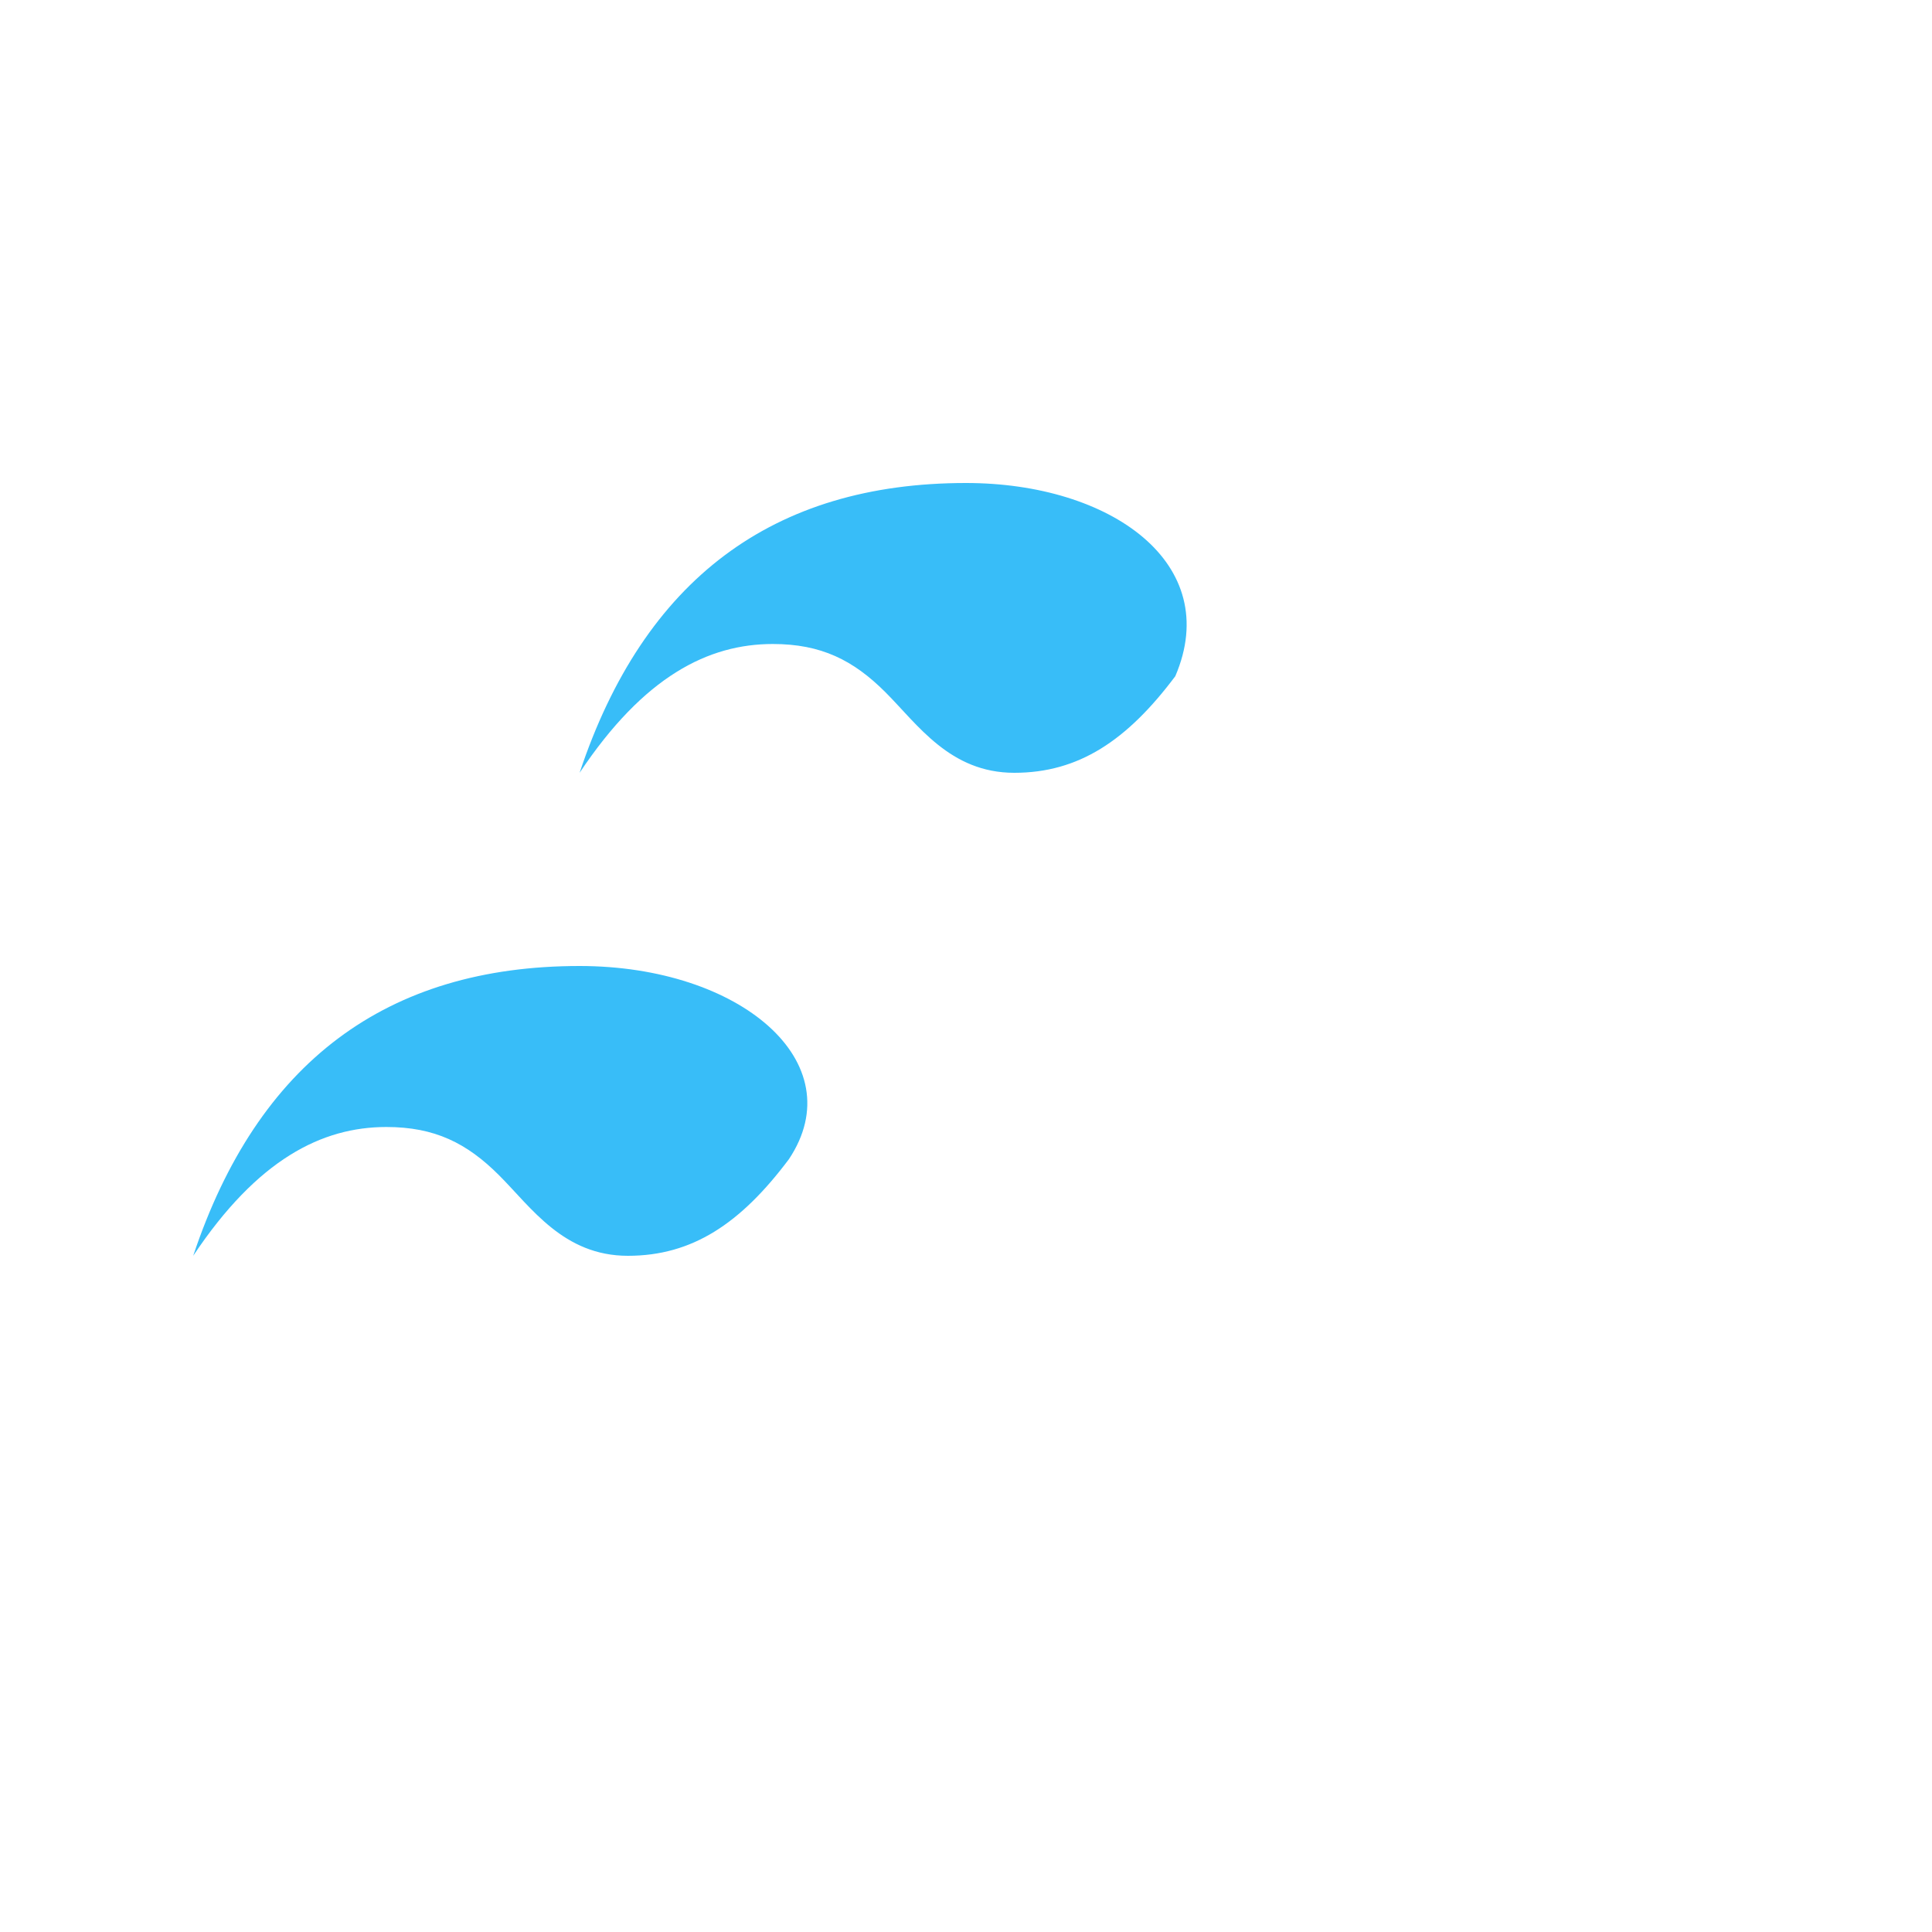 
<svg viewBox="0 0 48 48" fill="none" xmlns="http://www.w3.org/2000/svg">
  <path fill-rule="evenodd" clip-rule="evenodd" d="M24 12c-4.8 0-8 2.4-9.6 7.2 1.6-2.4 3.2-3.2 4.8-3.2 1.2 0 2 .4 2.8 1.2.8.8 1.6 2 3.2 2 1.6 0 2.8-.8 4-2.4C30.4 14 27.6 12 24 12zm-9.6 12c-4.8 0-8 2.4-9.6 7.2 1.6-2.4 3.2-3.2 4.8-3.2 1.2 0 2 .4 2.8 1.2.8.8 1.6 2 3.2 2 1.6 0 2.8-.8 4-2.4 1.6-2.4-1.2-4.8-5.2-4.8z" fill="#38BDF8"/>
</svg>
